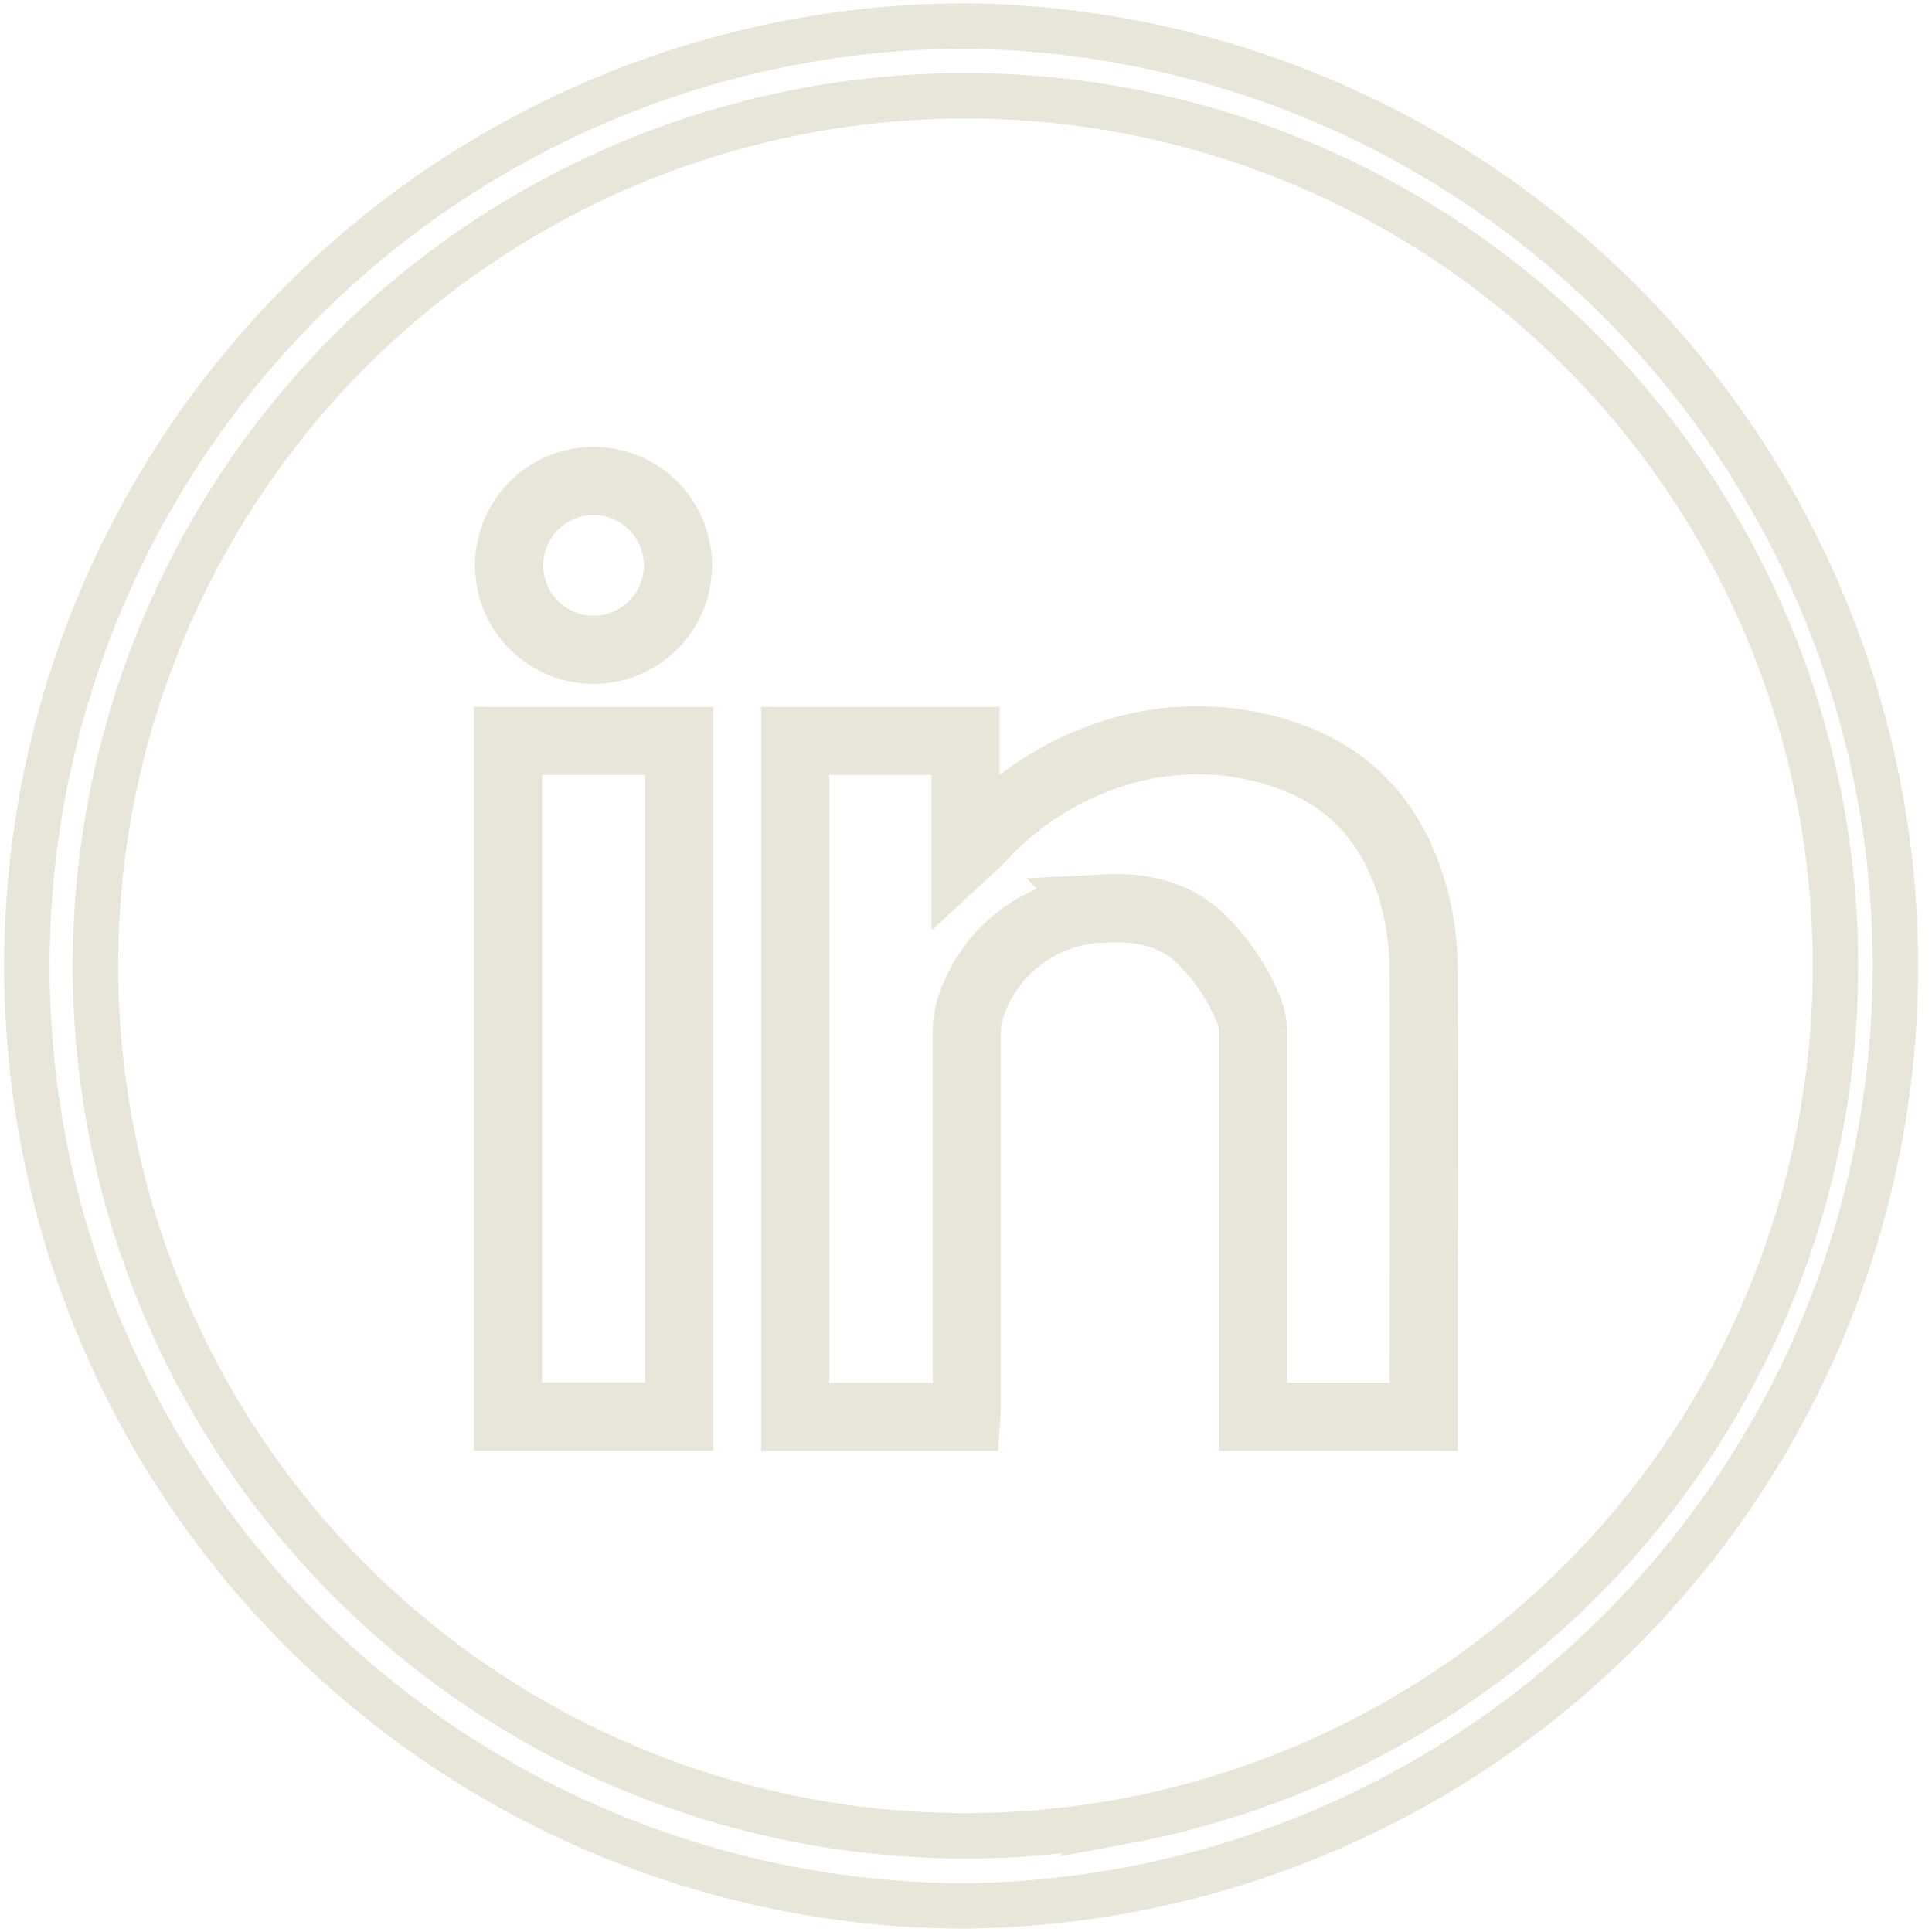 <svg id="Layer_1" data-name="Layer 1" xmlns="http://www.w3.org/2000/svg" viewBox="0 0 170.08 170.08"><path d="M85.05,124.73H70V65.22H85v9.83c.53-.49.95-.86,1.33-1.26a27,27,0,0,1,12.06-7.58,24,24,0,0,1,14.74.24c6.45,2.18,10,6.9,11.54,13.25a25.54,25.54,0,0,1,.66,5.77c.06,12.75,0,25.5,0,38.25v1H110.3v-1.08q0-16.41,0-32.82a5.26,5.26,0,0,0-.41-2,18.53,18.53,0,0,0-4-6c-2.4-2.41-5.4-3-8.62-2.84a12.61,12.61,0,0,0-11.79,8.6,7.28,7.28,0,0,0-.37,2.22q0,16.49,0,33Z" fill="none" stroke="#e8e5d9" stroke-miterlimit="10" stroke-width="6"/><path d="M44.72,65.22H59.78V124.7H44.72Z" fill="none" stroke="#e8e5d9" stroke-miterlimit="10" stroke-width="6"/><path d="M52.25,42.34a7.43,7.43,0,1,1,0,14.86,7.43,7.43,0,1,1,0-14.86Z" fill="none" stroke="#e8e5d9" stroke-miterlimit="10" stroke-width="6"/><path d="M85,2.29A82.75,82.75,0,0,0,73.71,167a81.57,81.57,0,0,0,11.33.78A82.75,82.75,0,0,0,85,2.29Zm19.52,156.79c-1.73.47-3.5.87-5.28,1.2A76.9,76.9,0,0,1,85,161.61q-3.06,0-6.05-.24-2.67-.21-5.28-.6a76.59,76.59,0,1,1,30.85-1.69Z" fill="none" stroke="#e8e5d9" stroke-miterlimit="10" stroke-width="4"/></svg>
